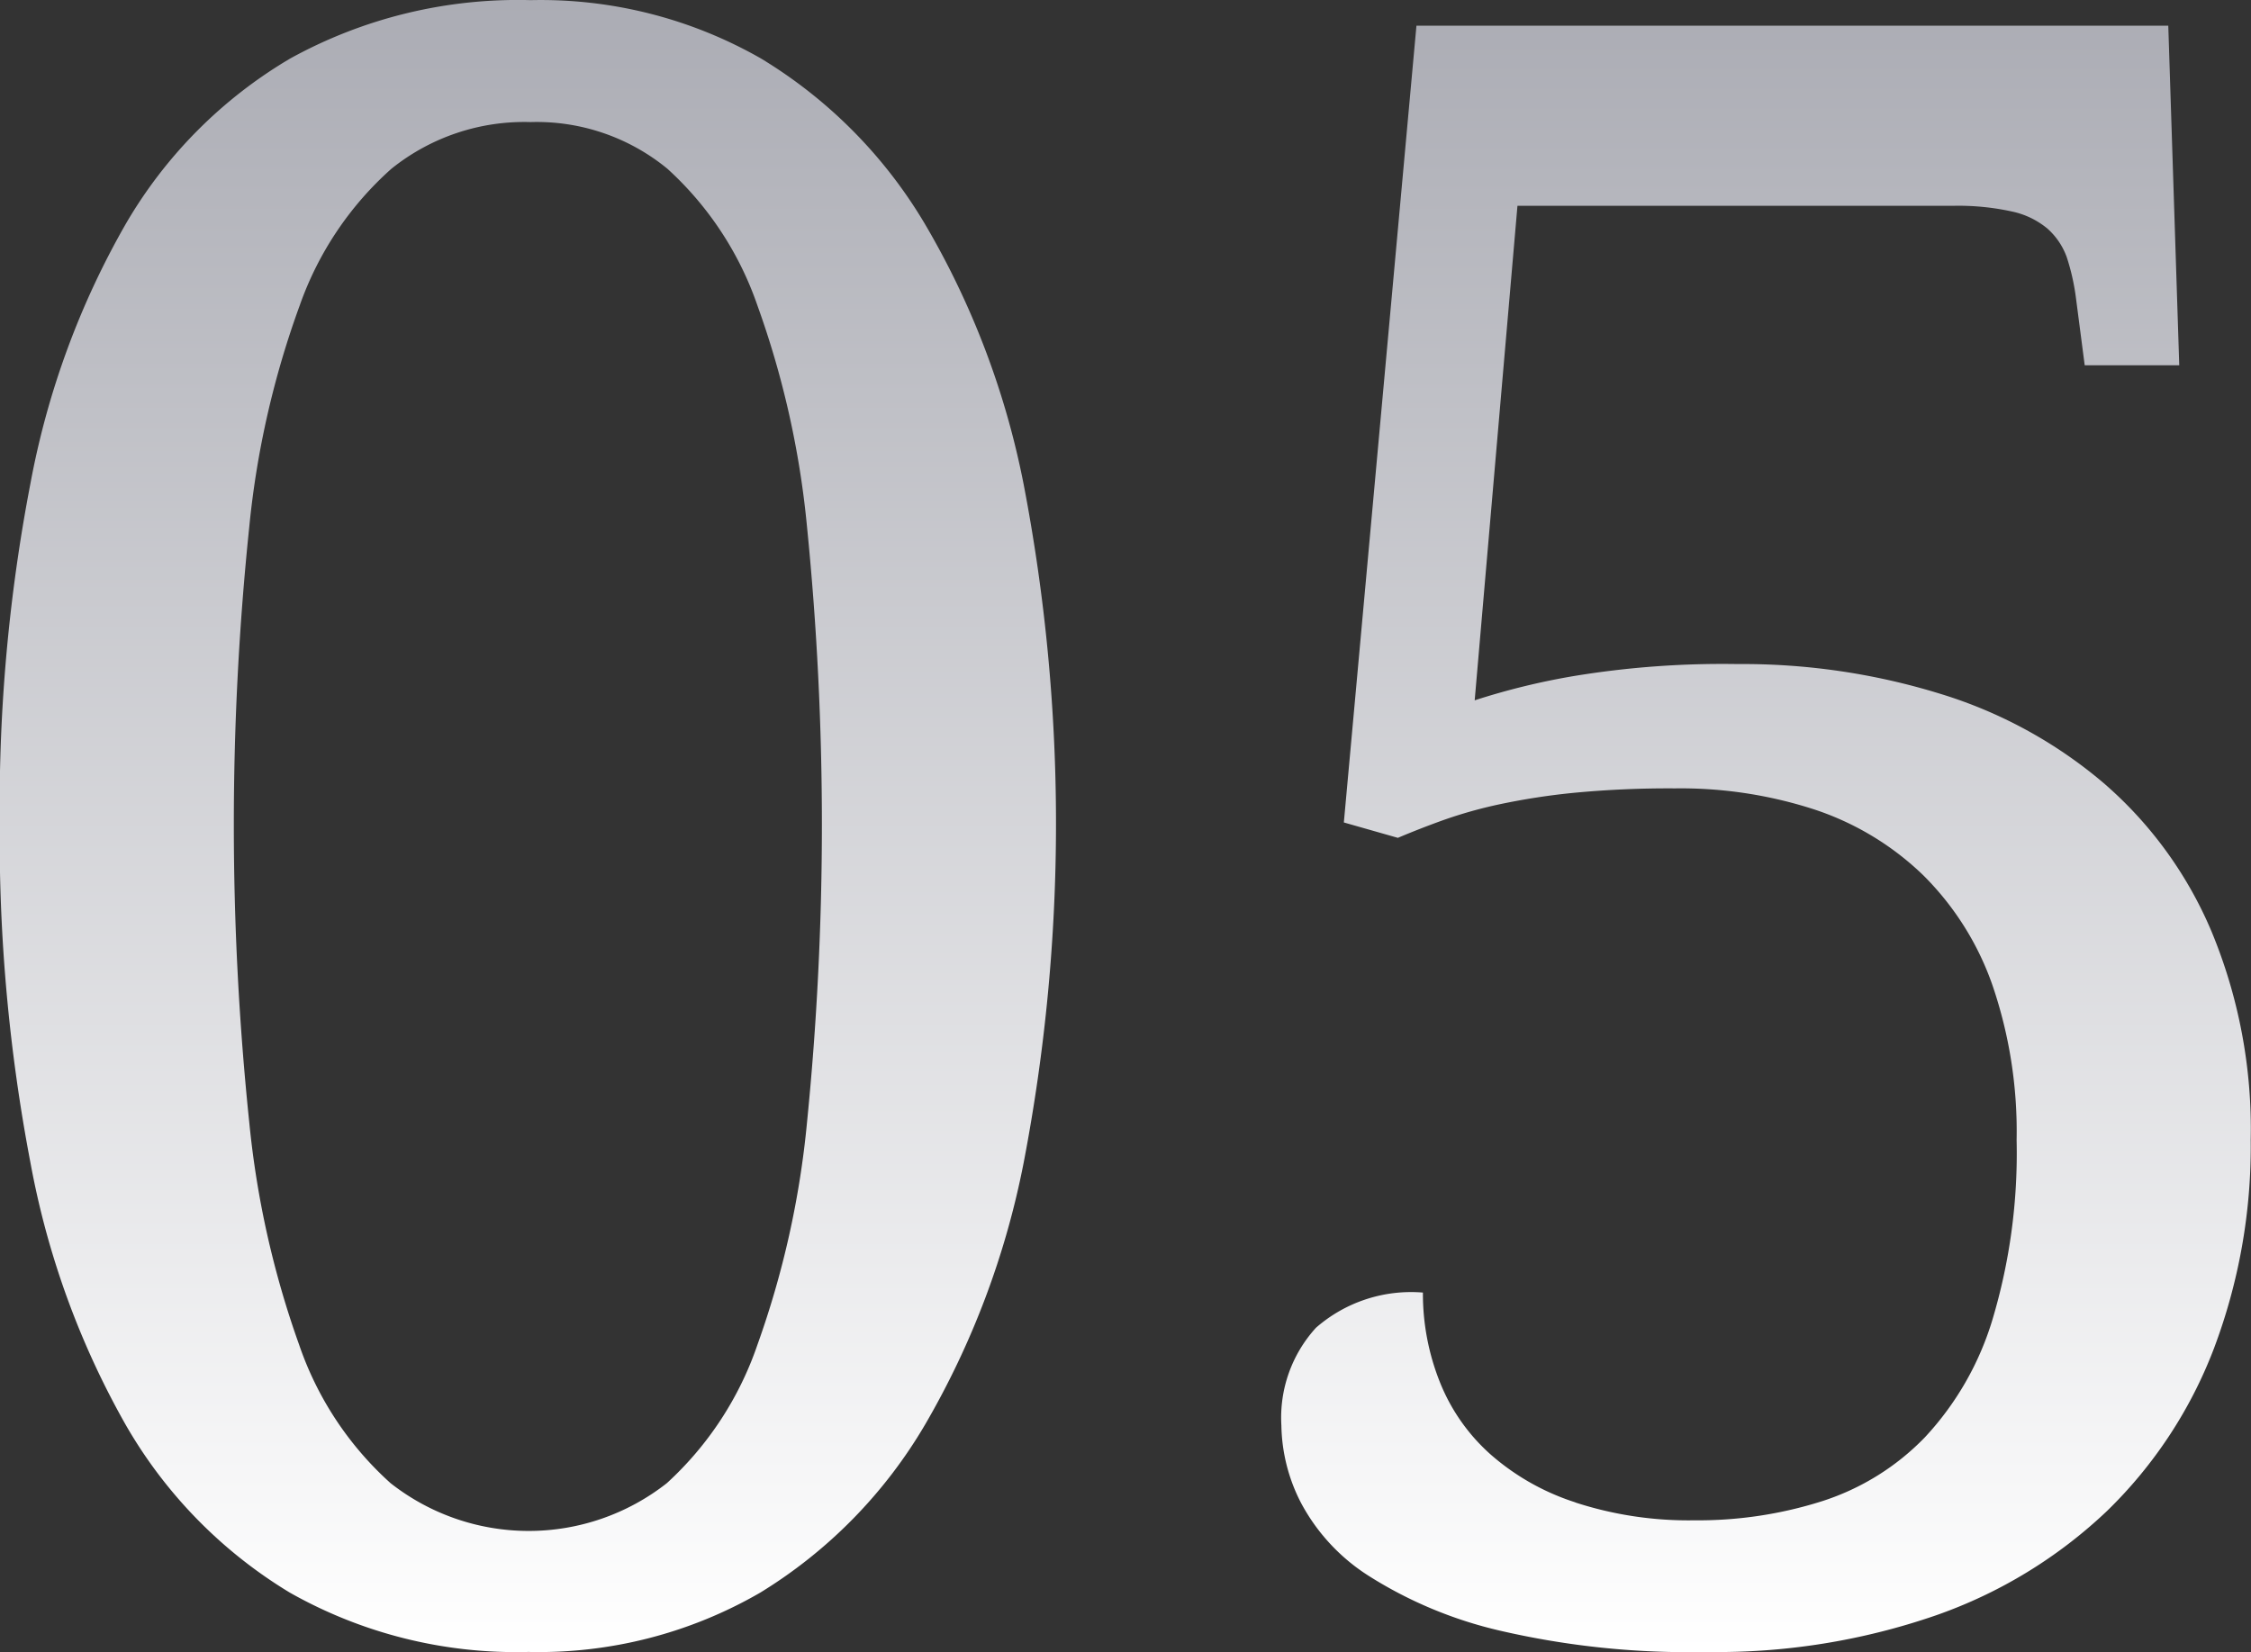 <?xml version="1.0" encoding="UTF-8"?> <svg xmlns="http://www.w3.org/2000/svg" xmlns:xlink="http://www.w3.org/1999/xlink" width="80" height="58.719" viewBox="0 0 80 58.719"><rect x="0" y="0" width="80" height="58.719" fill="#333333" stroke="none"/>  <defs> <style> .cls-1 { fill-rule: evenodd; fill: url(#linear-gradient); } </style> <linearGradient id="linear-gradient" x1="1176.09" y1="973.938" x2="1176.09" y2="915.219" gradientUnits="userSpaceOnUse"> <stop offset="0" stop-color="#fff"></stop> <stop offset="1" stop-color="#abacb4"></stop> </linearGradient> </defs> <path id="_05" data-name="05" class="cls-1" d="M1172.47,932.433a29.375,29.375,0,0,0-3.5-9.238,16.986,16.986,0,0,0-5.84-5.9,15.761,15.761,0,0,0-8.18-2.071,16.751,16.751,0,0,0-8.54,2.071,16.385,16.385,0,0,0-5.86,5.9,29.328,29.328,0,0,0-3.38,9.219,60.648,60.648,0,0,0-1.09,12.031,61.552,61.552,0,0,0,1.09,12.09,29.814,29.814,0,0,0,3.38,9.316,16.652,16.652,0,0,0,5.84,5.977,16.331,16.331,0,0,0,8.48,2.109,15.7,15.7,0,0,0,8.24-2.109,17.2,17.2,0,0,0,5.86-5.977,29.856,29.856,0,0,0,3.5-9.3A63.816,63.816,0,0,0,1172.47,932.433Zm-27.52,1.5a32.072,32.072,0,0,1,1.79-7.851,11.7,11.7,0,0,1,3.26-4.864,7.538,7.538,0,0,1,4.95-1.66,7.313,7.313,0,0,1,4.86,1.66,11.721,11.721,0,0,1,3.2,4.864,32.162,32.162,0,0,1,1.76,7.851,106.185,106.185,0,0,1,0,21.192,32.51,32.51,0,0,1-1.76,7.89,11.855,11.855,0,0,1-3.22,4.922,7.944,7.944,0,0,1-9.82,0,11.7,11.7,0,0,1-3.25-4.922,32.955,32.955,0,0,1-1.77-7.89A102.343,102.343,0,0,1,1144.95,933.937Zm47.13,34.688a8.5,8.5,0,0,1-3.01-1.7,6.81,6.81,0,0,1-1.8-2.558,8.472,8.472,0,0,1-.61-3.2,5.133,5.133,0,0,0-3.8,1.25,4.742,4.742,0,0,0-1.23,3.476,6.19,6.19,0,0,0,.7,2.754,6.931,6.931,0,0,0,2.42,2.6,15.035,15.035,0,0,0,4.63,1.933,29.678,29.678,0,0,0,7.36.762,23.809,23.809,0,0,0,8.17-1.308,16.93,16.93,0,0,0,6.07-3.711,16,16,0,0,0,3.79-5.762,20.333,20.333,0,0,0,1.31-7.422,18.31,18.31,0,0,0-1.39-7.4,14.3,14.3,0,0,0-3.85-5.293,16.319,16.319,0,0,0-5.8-3.164,23.776,23.776,0,0,0-7.2-1.055,32.484,32.484,0,0,0-5.84.43,24.866,24.866,0,0,0-3.5.859l1.52-17.578h15.51a8.83,8.83,0,0,1,2.05.2,2.919,2.919,0,0,1,1.27.606,2.483,2.483,0,0,1,.69,1.015,7.849,7.849,0,0,1,.33,1.465l0.31,2.383h3.36l-0.39-12.07h-26.72l-2.58,28.32,1.92,0.547c0.49-.208,1.02-0.416,1.6-0.625a15.948,15.948,0,0,1,2.01-.567,24.112,24.112,0,0,1,2.66-.41,35.423,35.423,0,0,1,3.57-.156,15.36,15.36,0,0,1,5,.762,10.133,10.133,0,0,1,3.83,2.324,10.267,10.267,0,0,1,2.46,3.906,16.064,16.064,0,0,1,.86,5.508,20.623,20.623,0,0,1-.86,6.387,10.616,10.616,0,0,1-2.4,4.179,8.826,8.826,0,0,1-3.64,2.266,14.537,14.537,0,0,1-4.55.684A12.984,12.984,0,0,1,1192.08,968.625Z" transform="translate(-1136.09 -915.219)"></path> </svg> 